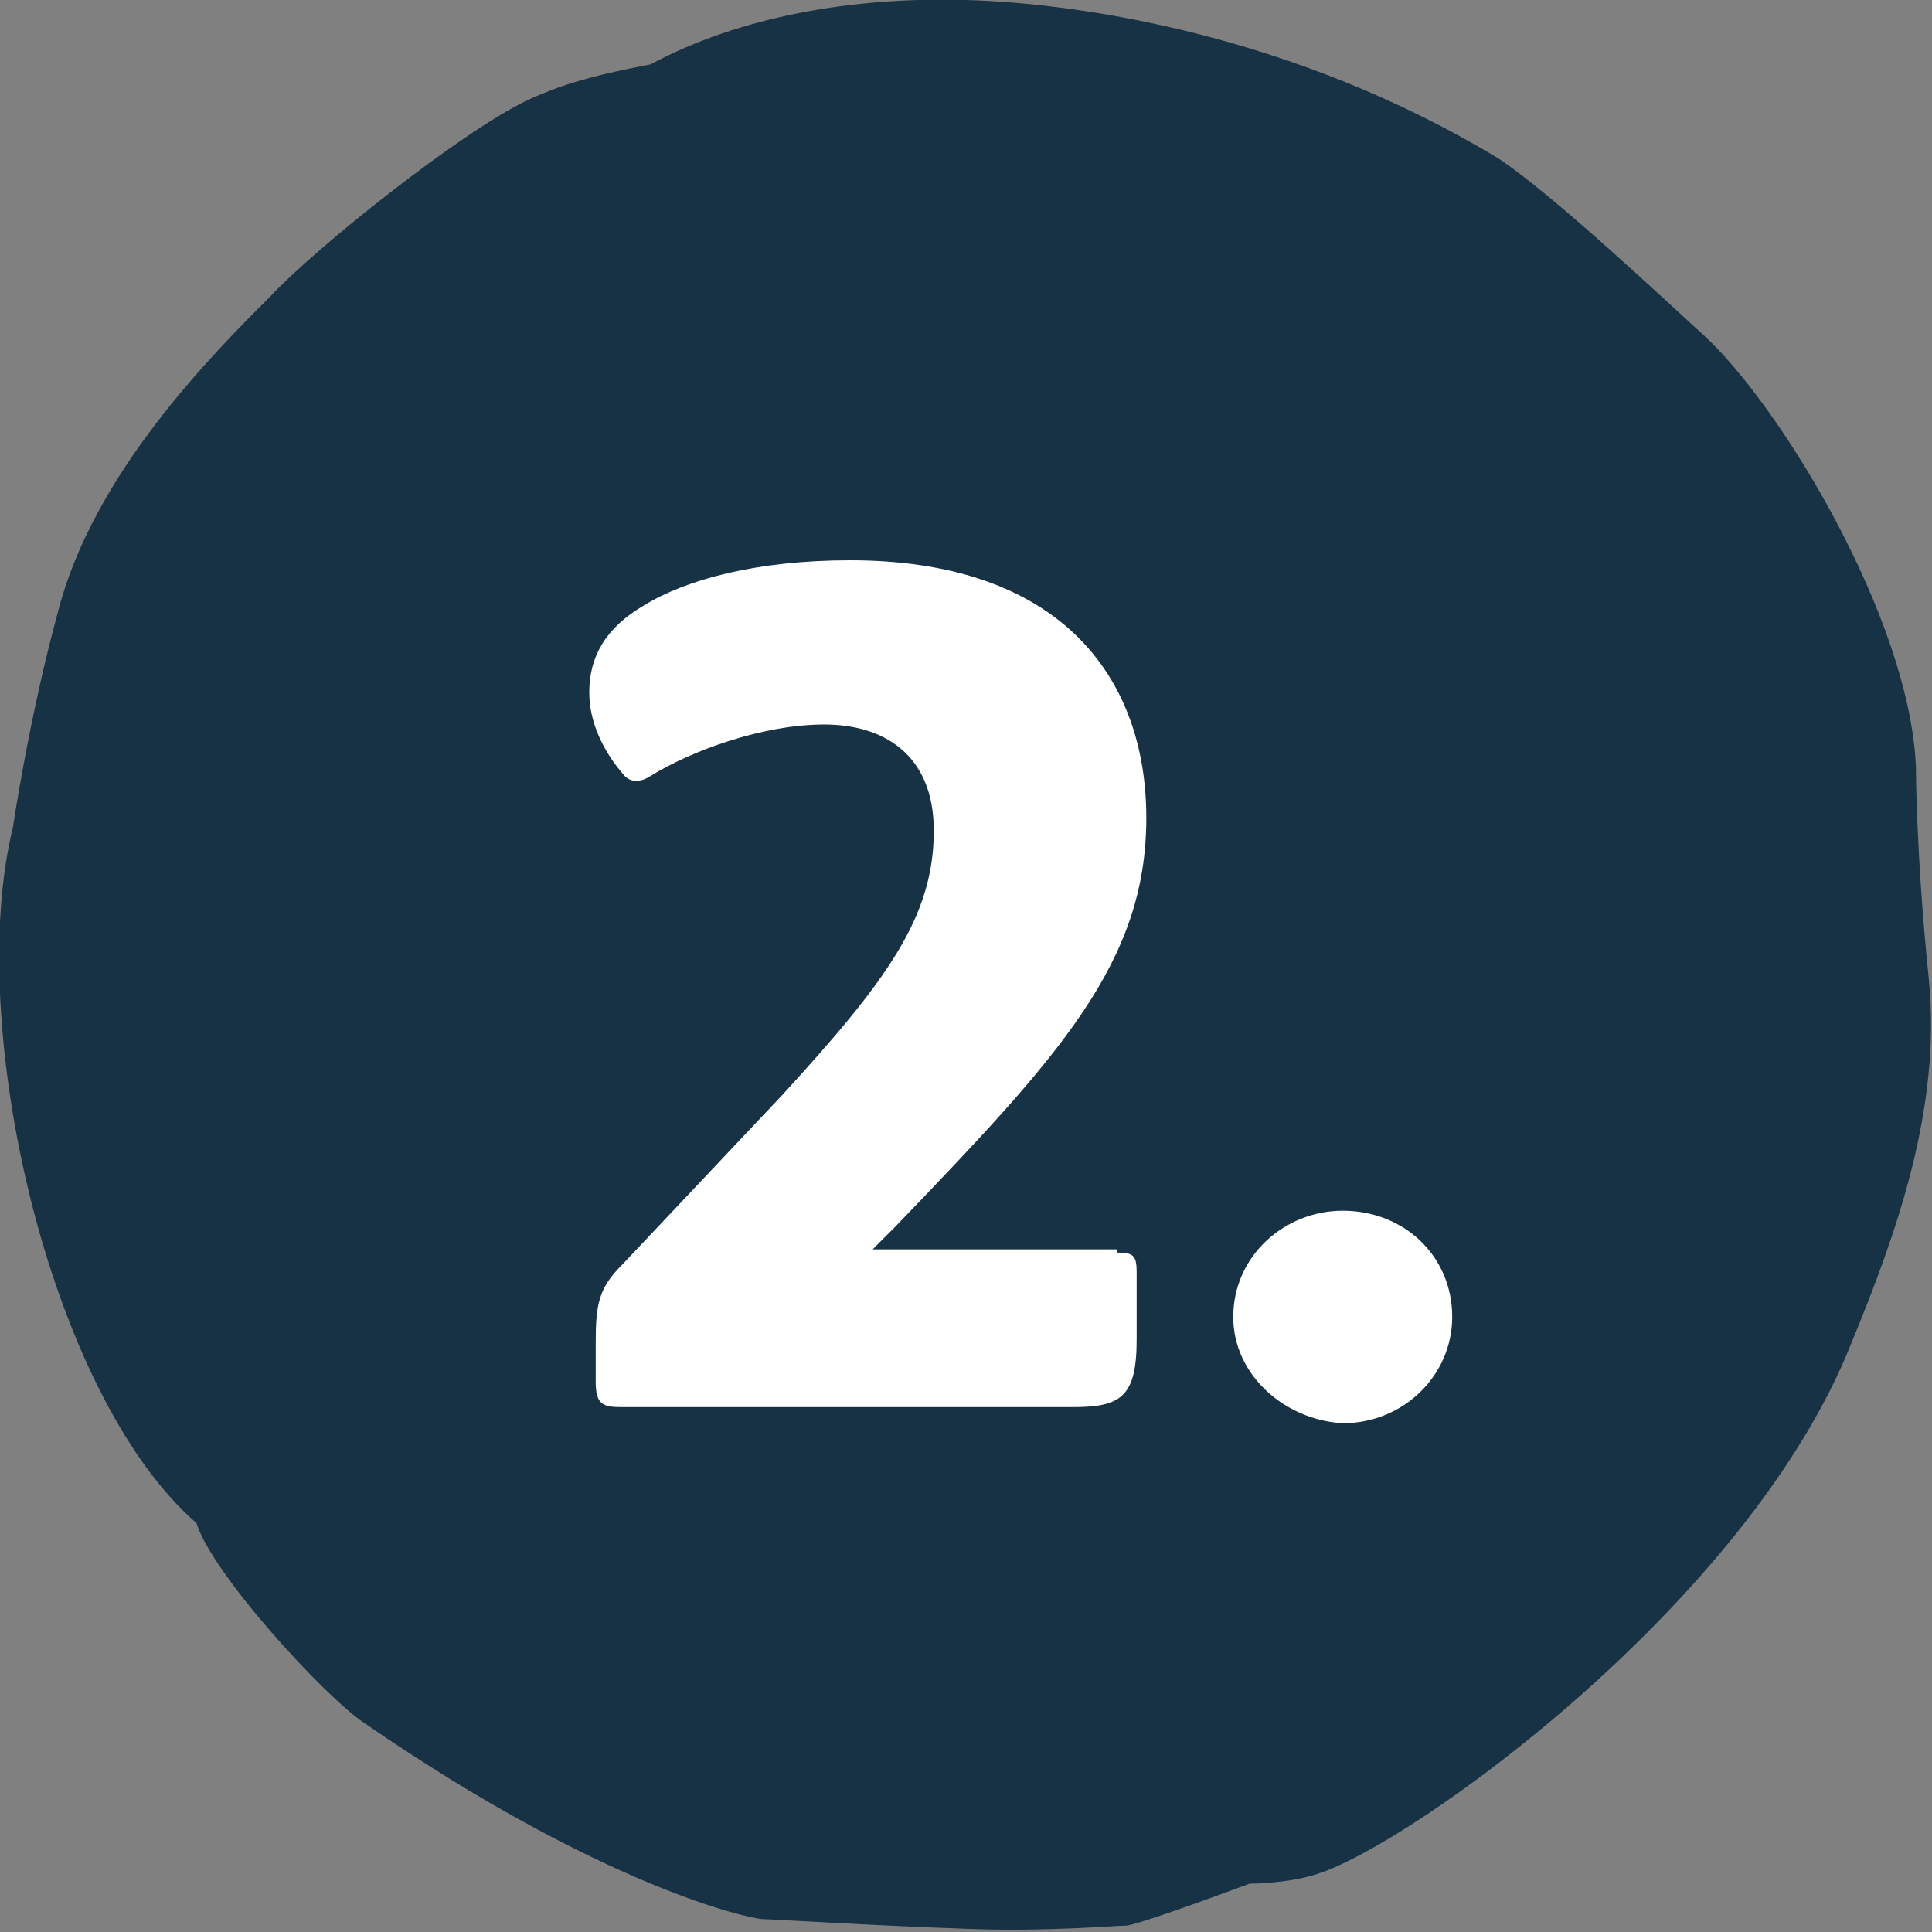 <?xml version="1.0" encoding="UTF-8"?> <svg xmlns="http://www.w3.org/2000/svg" xmlns:xlink="http://www.w3.org/1999/xlink" version="1.1" id="Ebene_1" x="0px" y="0px" viewBox="0 0 60 60" style="enable-background:new 0 0 60 60;" xml:space="preserve"><rect x="0" y="0" width="60" height="60" fill="#808080" stroke="none"/> <style type="text/css"> .st0{clip-path:url(#SVGID_00000134228526768103342190000012129713995598641578_);} .st1{fill:#173145;} .st2{enable-background:new ;} .st3{fill:#FFFFFF;} </style> <g> <defs> <rect id="SVGID_1_" width="60" height="60"></rect> </defs> <clipPath id="SVGID_00000116235138320777046190000018335645042601972620_"> <use xlink:href="#SVGID_1_" style="overflow:visible;"></use> </clipPath> <g style="clip-path:url(#SVGID_00000116235138320777046190000018335645042601972620_);"> <path class="st1" d="M20.2,2c-2.1,0.4-2.9,0.7-3.8,1.1c-2.1,1-6.6,4.6-8,6.1C6.6,11,2.9,14.7,1.8,19c-0.9,3.3-1.4,6.7-1.4,6.7 c-1.5,6.1,1.1,17.6,5.7,21.6c0.5,1.6,4,5.4,5.2,6.2c7.4,5.1,12,6.1,12.4,6.1c0.2,0,3.4,0.2,6.3,0.3c2.4,0.1,4.7-0.1,5-0.1 c0.6-0.1,3.8-1.3,3.8-1.3s1.2,0,2.1-0.3c2.9-0.9,13.4-8.4,16.6-16.5c1.4-3.4,2.8-7.3,2.4-11.3c-0.4-3.9-0.4-6.6-0.4-6.6 c-0.2-4.6-4.2-11.2-6.6-13.4c-1-0.9-4.7-4.4-6.4-5.5C40.2,1.1,33.6,0.1,30,0C26.5-0.1,23,0.5,20.2,2"></path> </g> </g> <g class="st2"> <path class="st3" d="M34.7,38.9c0.5,0,0.6,0.1,0.6,0.6v2.1c0,1.8-0.5,2.1-2,2.1h-14c-0.6,0-0.8-0.1-0.8-0.8v-1.2 c0-1.2,0.1-1.7,0.8-2.4l5-5.3c3.2-3.5,4.7-5.5,4.7-8.2c0-2.4-1.6-3.3-3.4-3.3c-1.9,0-4.1,0.8-5.4,1.6c-0.3,0.2-0.6,0.2-0.8,0 c-0.7-0.8-1.1-1.7-1.1-2.6c0-1.1,0.5-2,1.7-2.7c1.3-0.8,3.5-1.4,6.4-1.4c6.5,0,9.2,3.6,9.2,8c0,4.5-2.7,7.4-7.8,12.7l-0.7,0.7H34.7 z"></path> <path class="st3" d="M38.3,40.9c0-1.9,1.6-3.3,3.4-3.3c1.9,0,3.4,1.4,3.4,3.3c0,1.8-1.5,3.3-3.4,3.3C39.9,44.1,38.3,42.7,38.3,40.9 z"></path> </g> </svg> 